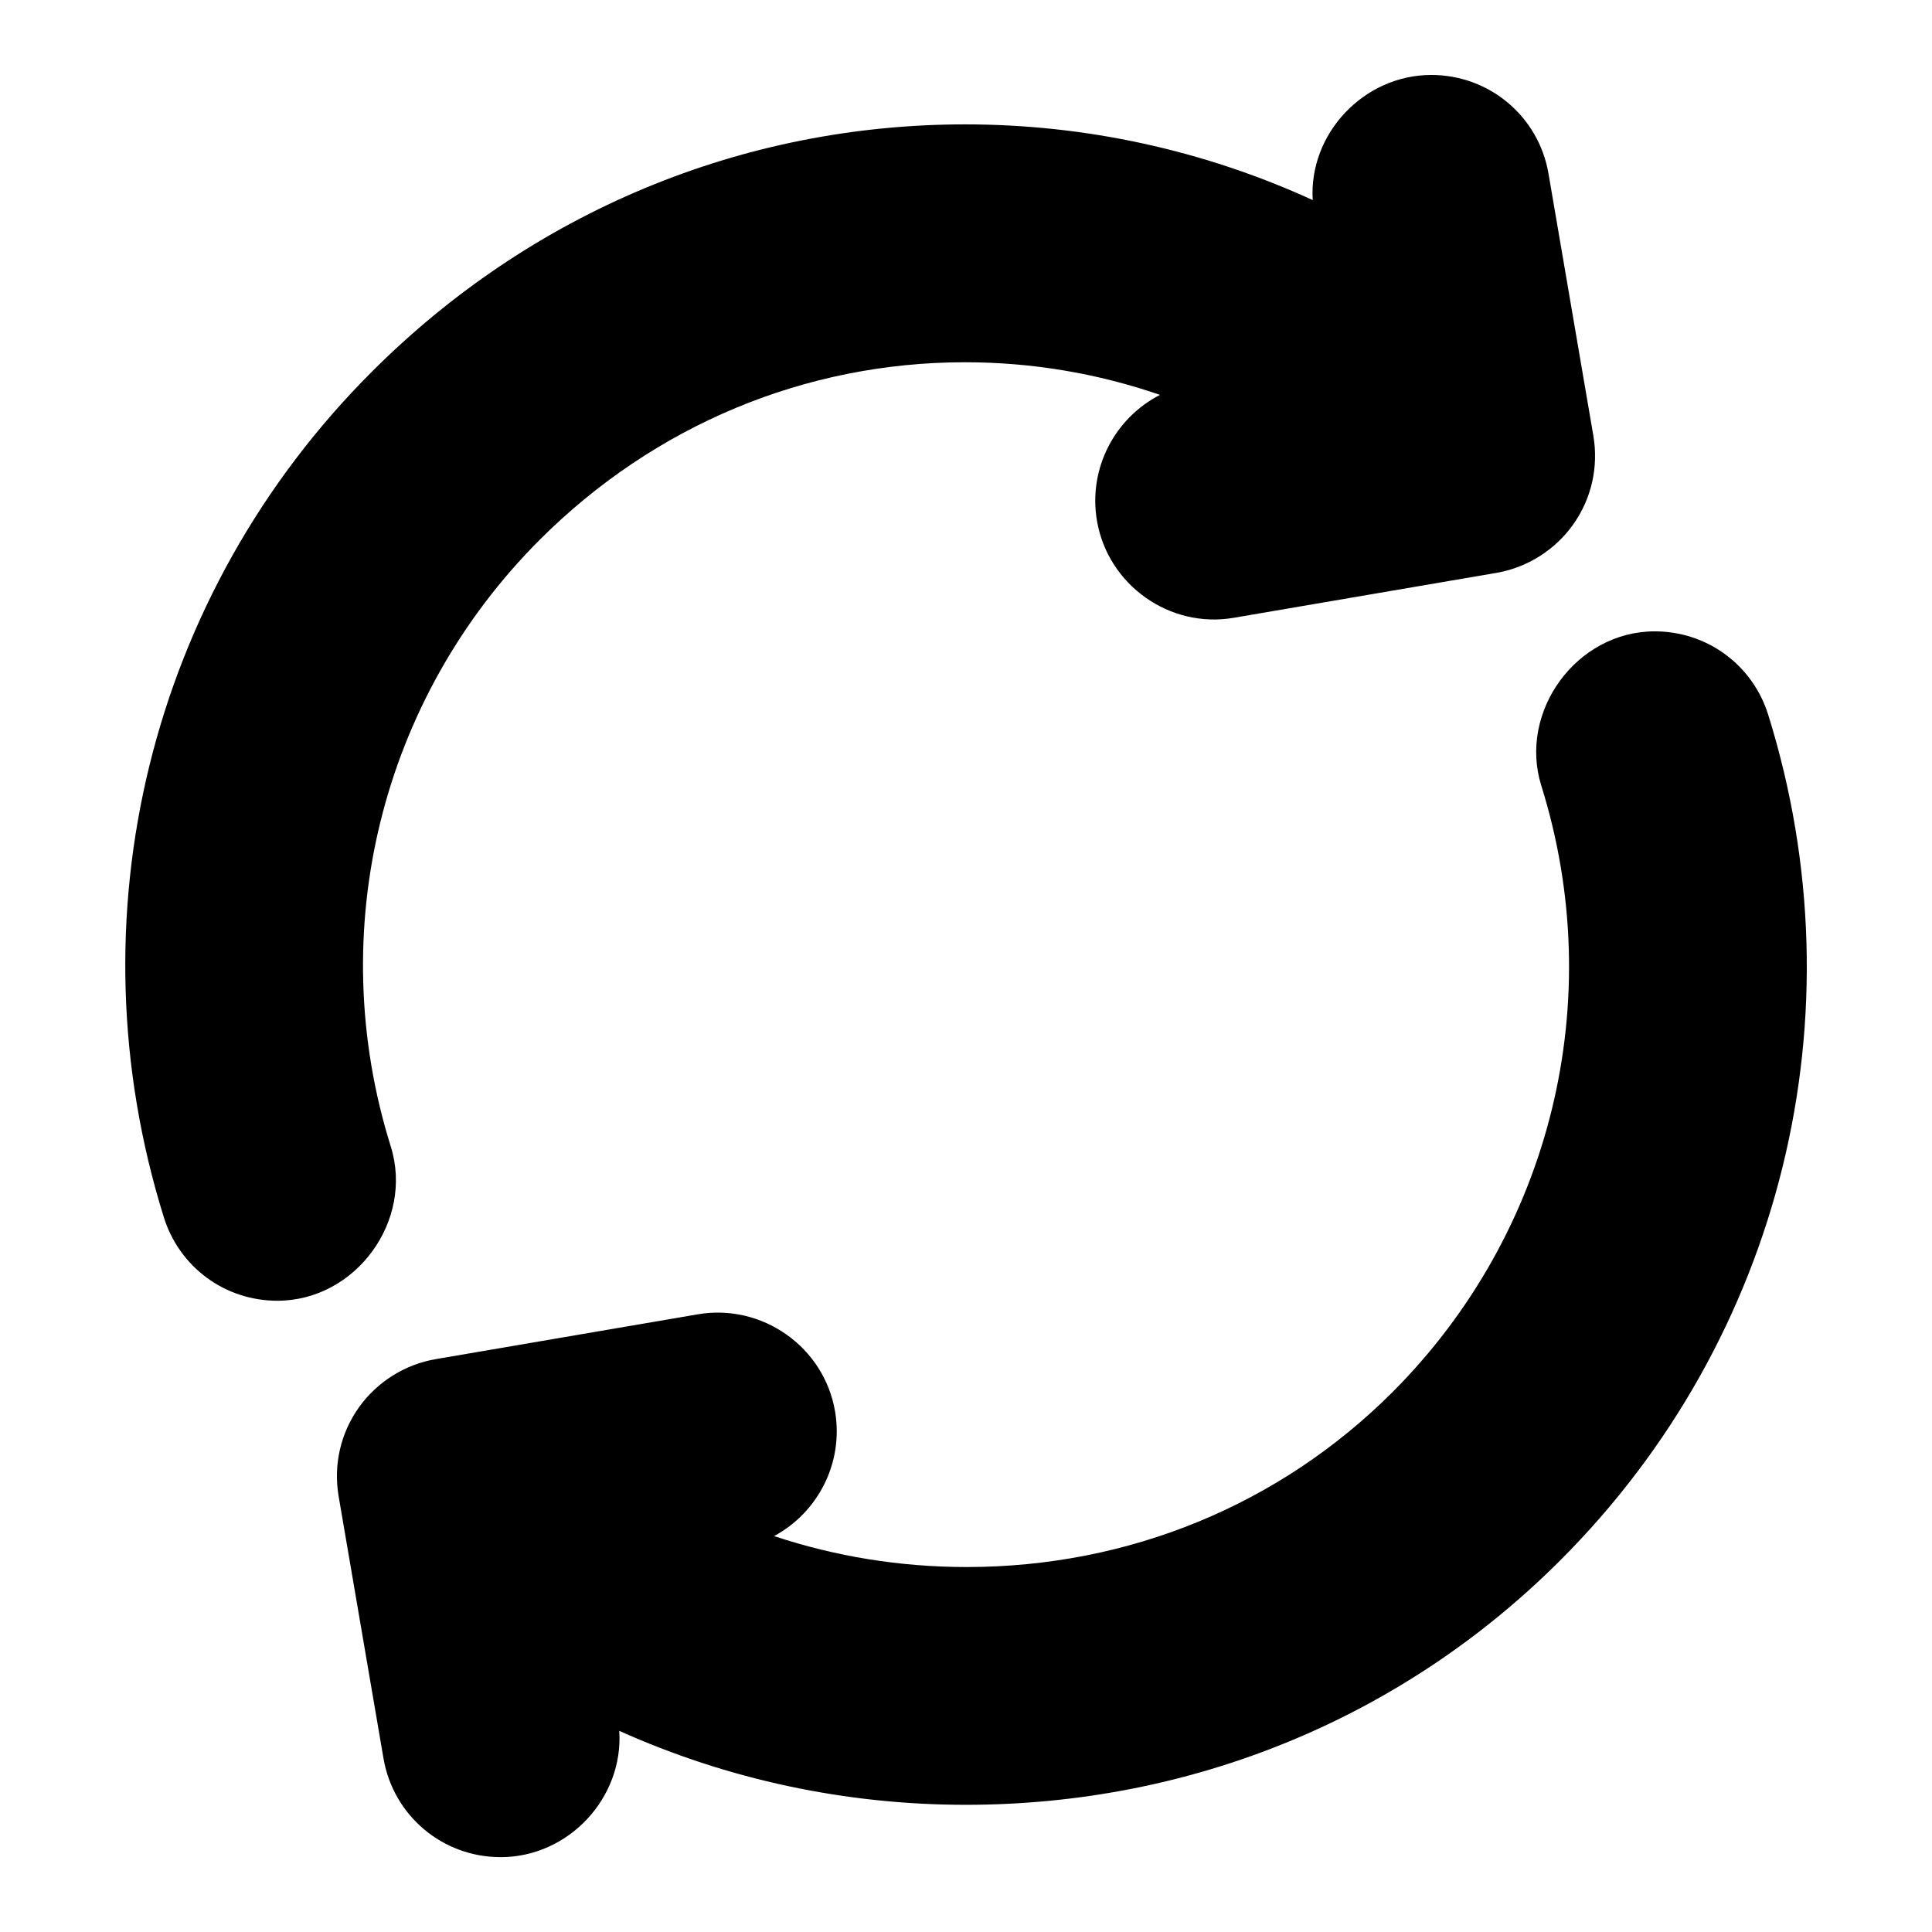 <?xml version="1.0" encoding="UTF-8"?>
<!-- Uploaded to: SVG Find, www.svgrepo.com, Generator: SVG Find Mixer Tools -->
<svg fill="#000000" width="800px" height="800px" version="1.1" viewBox="144 144 512 512" xmlns="http://www.w3.org/2000/svg">
 <g>
  <path d="m276.66 636.16c-15.383 0-28.434-11.004-31.031-26.168l-11.887-69.461c-1.402-8.312 0.488-16.656 5.336-23.508 4.832-6.816 12.281-11.477 20.453-12.848l69.414-11.871c17.004-2.914 33.441 8.613 36.352 25.711 2.332 13.68-4.566 26.828-16.152 33.062 16.281 5.414 33.457 8.203 51.043 8.203 42.855 0 82.906-16.453 112.79-46.305 42.18-42.195 57.309-103.79 39.484-160.76-6.141-19.648 9.336-40.902 30.055-40.902 13.855 0 25.945 8.879 30.07 22.09 24.828 79.43 3.731 165.3-55.09 224.09-41.77 41.785-97.723 64.801-157.55 64.801-31.961 0-63.18-6.723-91.836-19.602 1.172 17.68-13.359 33.473-31.449 33.473z"/>
  <path d="m217.49 488.71c-13.84 0-25.914-8.863-30.055-22.074-24.828-79.445-3.731-165.31 55.09-224.1 42.273-42.289 98.133-65.574 157.27-65.574 31.961 0 63.273 6.879 92.086 20.059-1.07-17.602 13.555-33.156 31.441-33.156 15.383 0 28.449 10.988 31.047 26.152l11.887 69.461c1.402 8.312-0.488 16.656-5.336 23.508-4.832 6.801-12.281 11.477-20.449 12.848l-69.414 11.871c-17.035 2.992-33.457-8.676-36.352-25.711-2.363-13.902 4.785-27.238 16.703-33.348-16.531-5.699-33.945-8.645-51.672-8.645-42.336 0-82.355 16.719-112.7 47.043-42.18 42.195-57.309 103.79-39.484 160.76 6.18 19.746-9.309 40.906-30.062 40.906z"/>
 </g>
</svg>